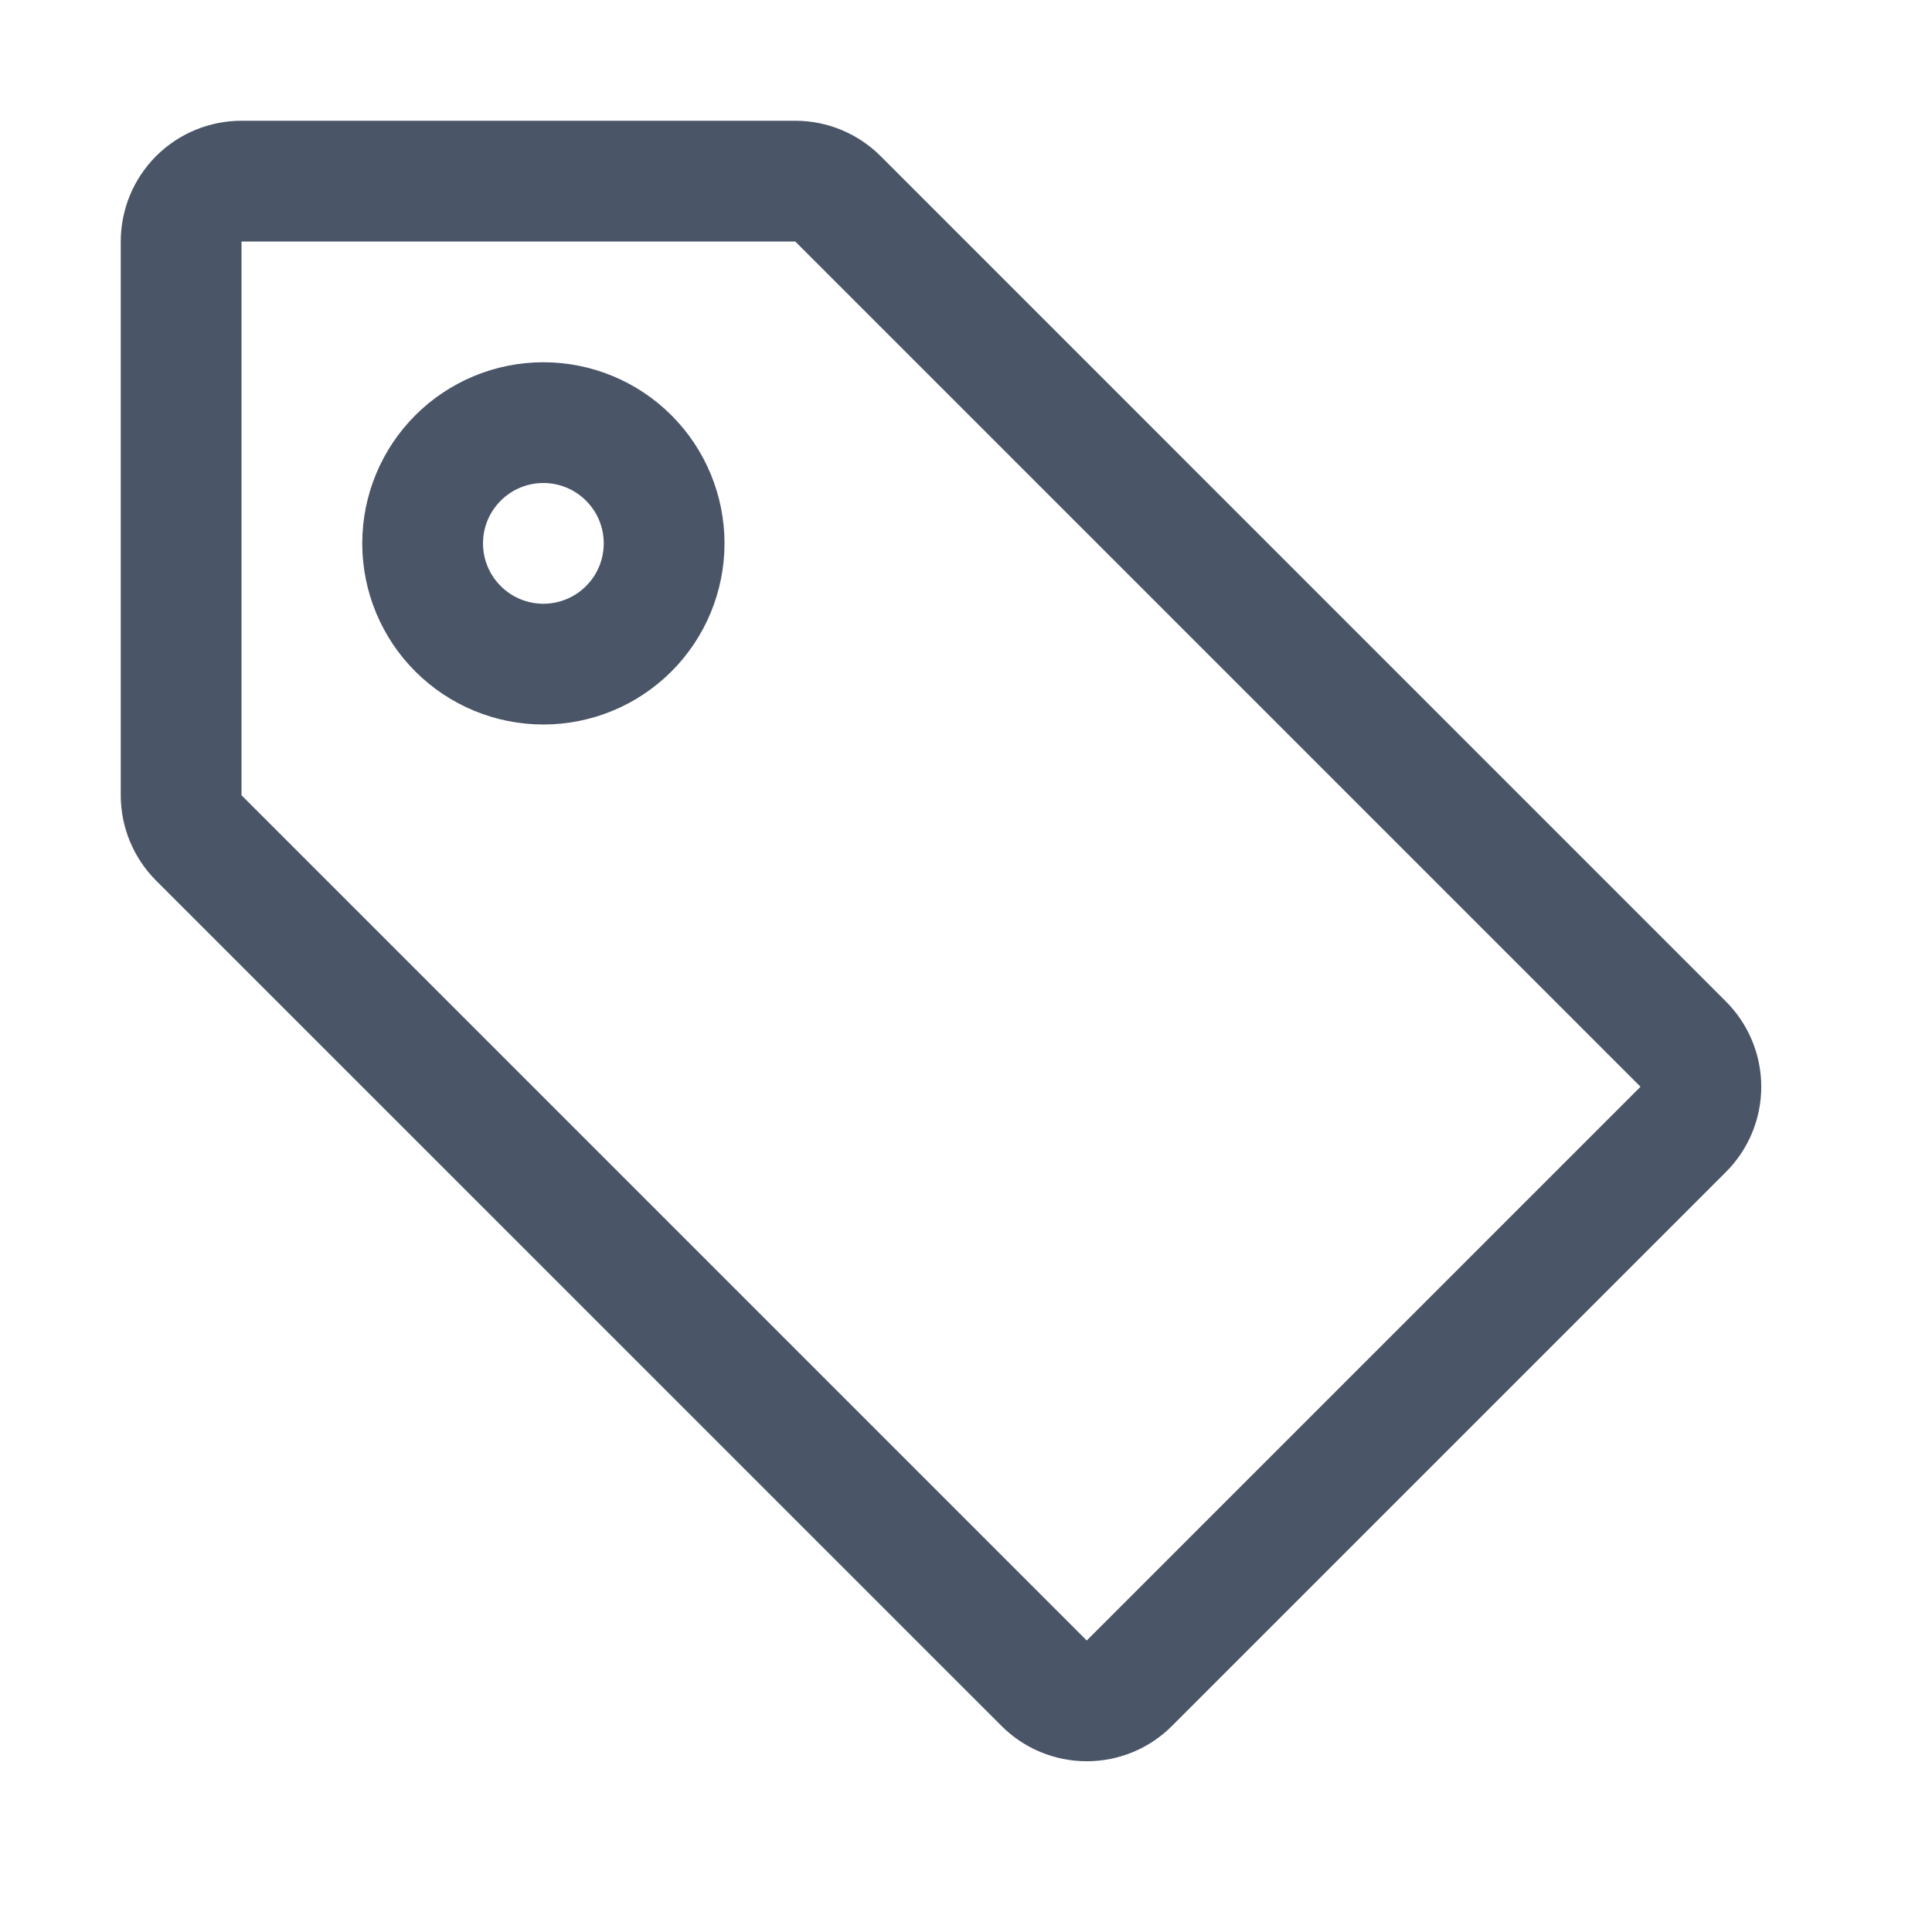 <svg viewBox="0 0 24 24" fill="none" xmlns="http://www.w3.org/2000/svg">
    <path d="M9 6.75C9 7.347 8.763 7.919 8.341 8.341C7.919 8.763 7.347 9 6.75 9C6.153 9 5.581 8.763 5.159 8.341C4.737 7.919 4.5 7.347 4.5 6.75C4.5 6.153 4.737 5.581 5.159 5.159C5.581 4.737 6.153 4.5 6.75 4.5C7.347 4.5 7.919 4.737 8.341 5.159C8.763 5.581 9 6.153 9 6.75ZM7.5 6.75C7.5 6.551 7.421 6.36 7.28 6.22C7.14 6.079 6.949 6 6.75 6C6.551 6 6.36 6.079 6.22 6.22C6.079 6.36 6 6.551 6 6.75C6 6.949 6.079 7.14 6.22 7.28C6.36 7.421 6.551 7.5 6.75 7.5C6.949 7.5 7.14 7.421 7.28 7.28C7.421 7.14 7.5 6.949 7.5 6.75Z"
          fill="#4A5568"/>
    <path d="M3 1.5H9.879C10.277 1.5 10.658 1.658 10.94 1.94L21.439 12.44C21.721 12.721 21.879 13.102 21.879 13.5C21.879 13.898 21.721 14.279 21.439 14.56L14.56 21.439C14.279 21.721 13.898 21.879 13.5 21.879C13.102 21.879 12.721 21.721 12.44 21.439L1.94 10.94C1.658 10.658 1.5 10.277 1.5 9.879V3C1.5 2.602 1.658 2.221 1.939 1.939C2.221 1.658 2.602 1.5 3 1.5ZM3 9.879L13.5 20.379L20.379 13.5L9.879 3H3V9.879Z"
          fill="#4A5568"/>
</svg>
